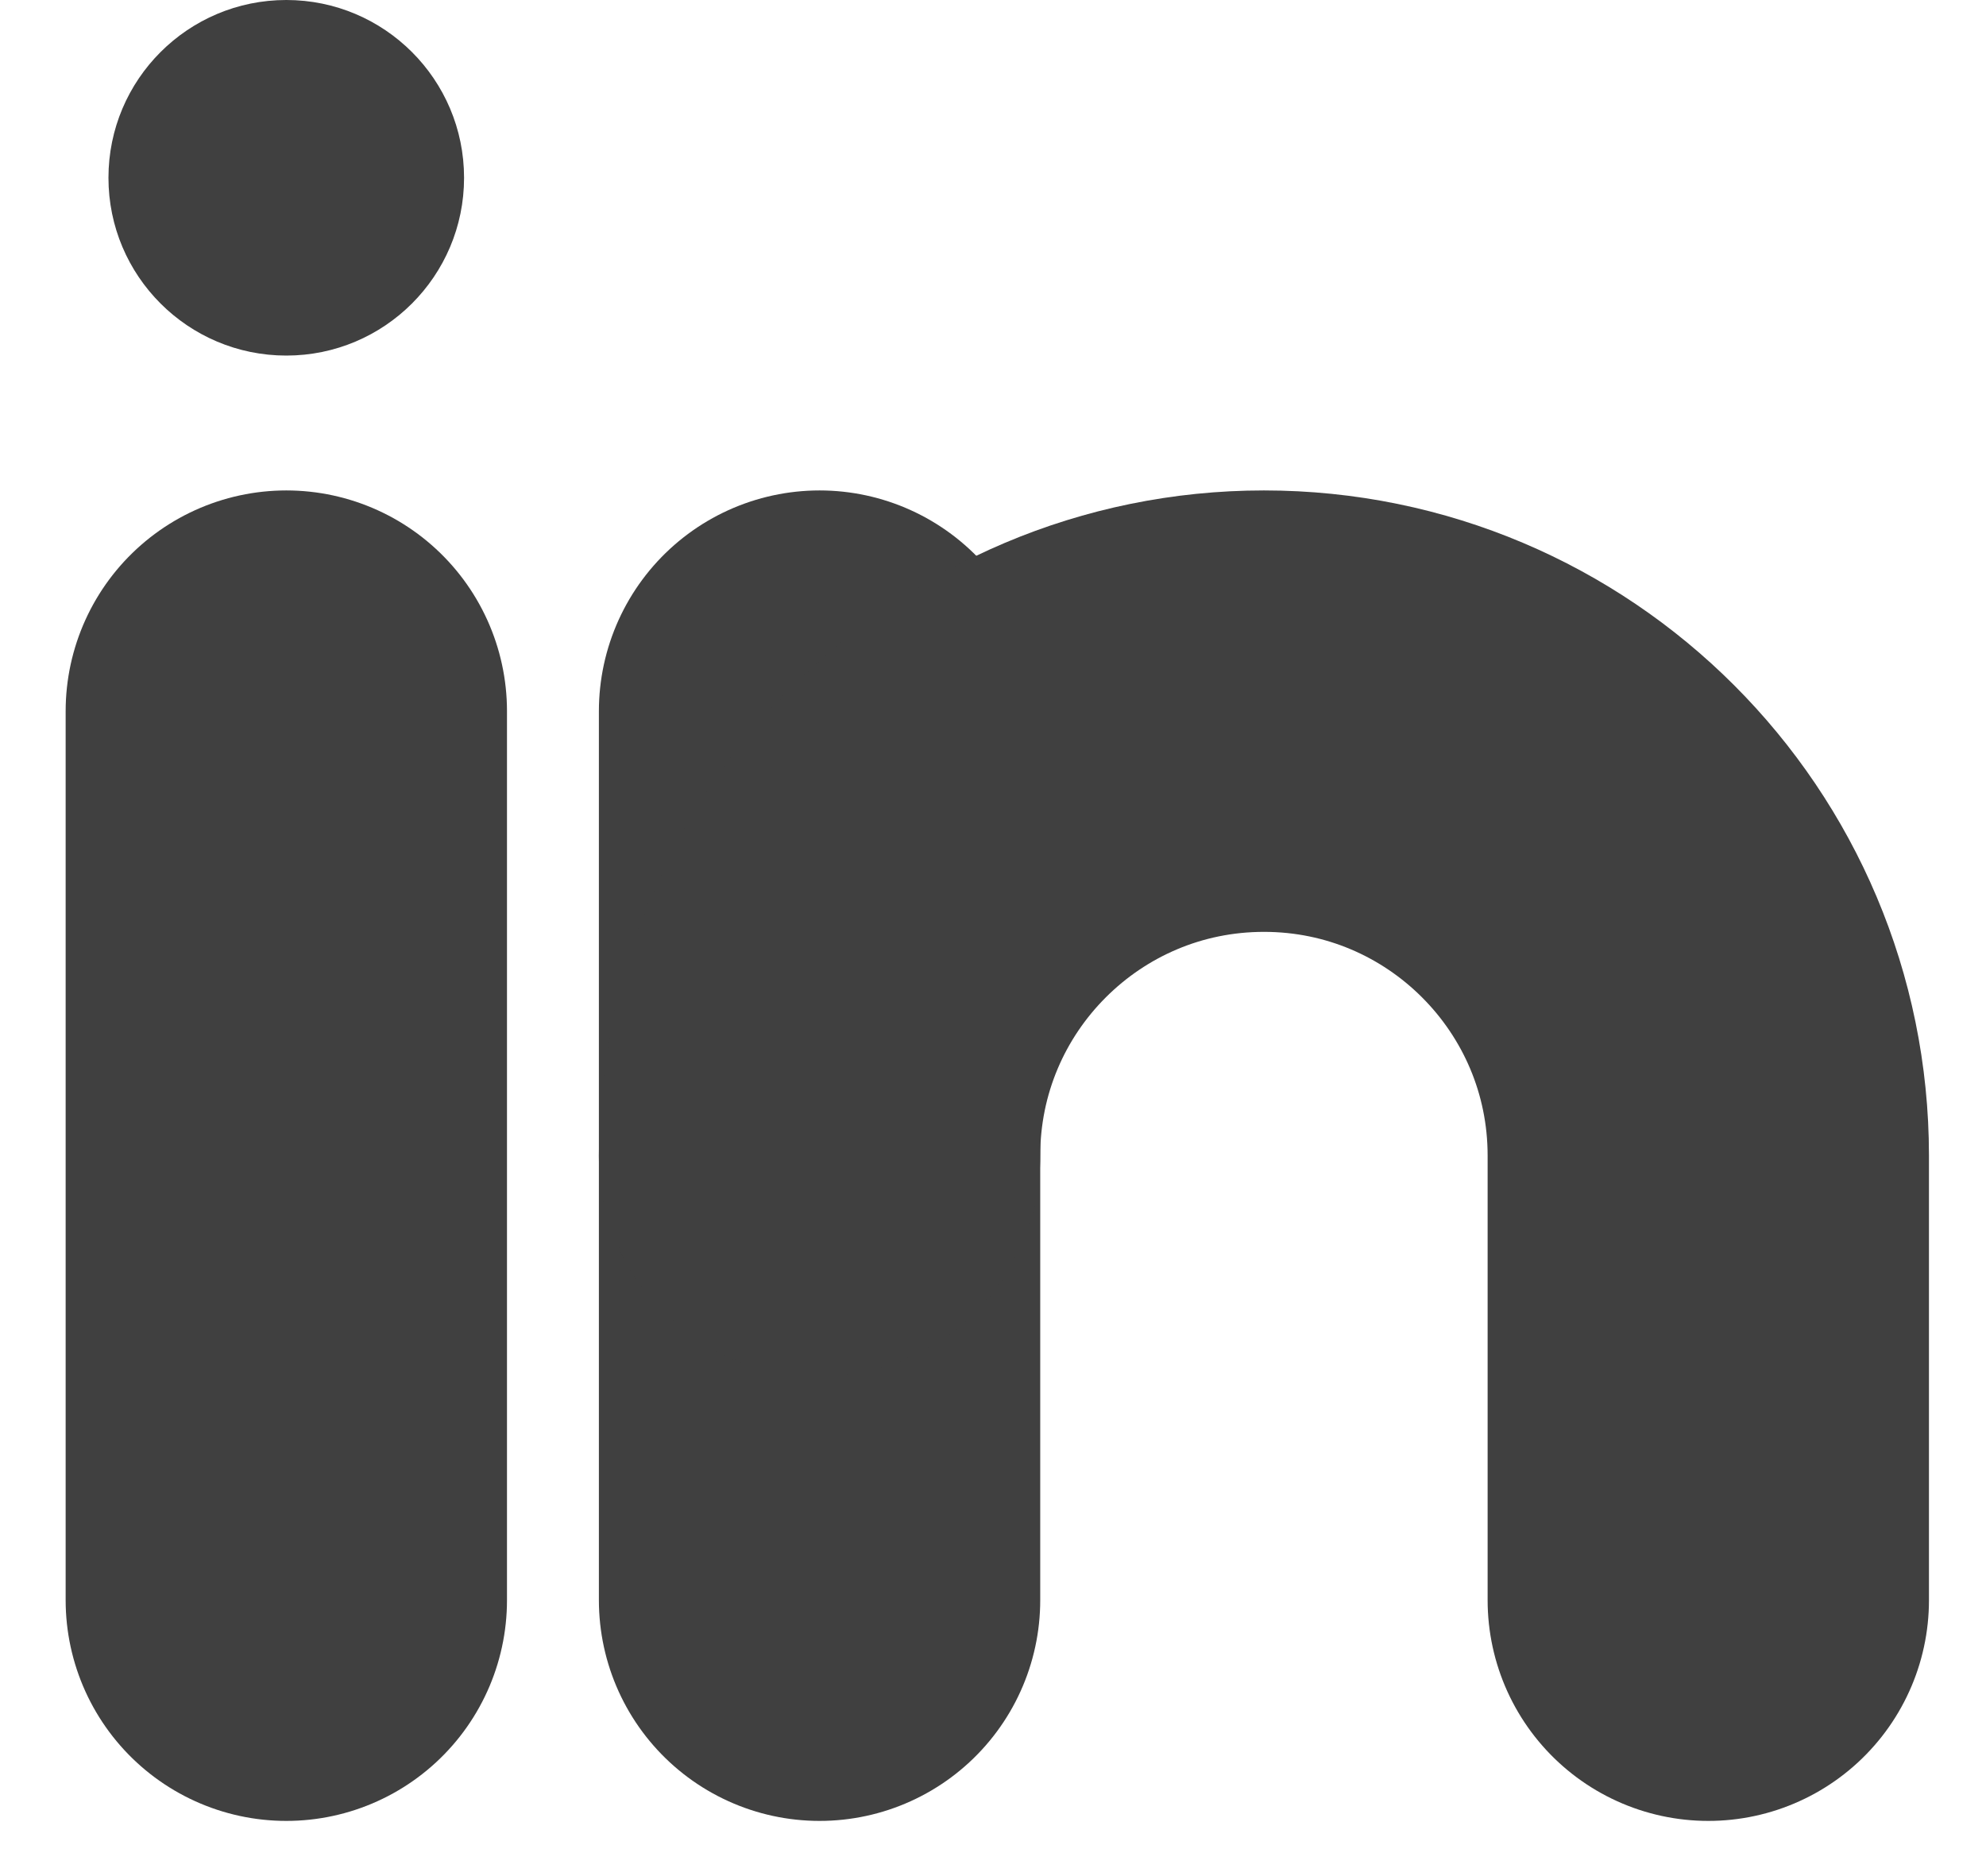 <svg width="18" height="17" viewBox="0 0 18 17" fill="none" xmlns="http://www.w3.org/2000/svg">
<path d="M2.595 6.444V14.5" stroke="#404040" stroke-width="4" stroke-linecap="round"/>
<path d="M7.428 6.444V14.5" stroke="#404040" stroke-width="4" stroke-linecap="round"/>
<path d="M7.428 10.472C7.428 8.248 9.231 6.444 11.456 6.444C13.68 6.444 15.483 8.248 15.483 10.472V14.5" stroke="#404040" stroke-width="4" stroke-linecap="round"/>
<path d="M2.595 3.222C3.484 3.222 4.206 2.501 4.206 1.611C4.206 0.721 3.484 0 2.595 0C1.705 0 0.983 0.721 0.983 1.611C0.983 2.501 1.705 3.222 2.595 3.222Z" fill="#404040"/>
</svg>
